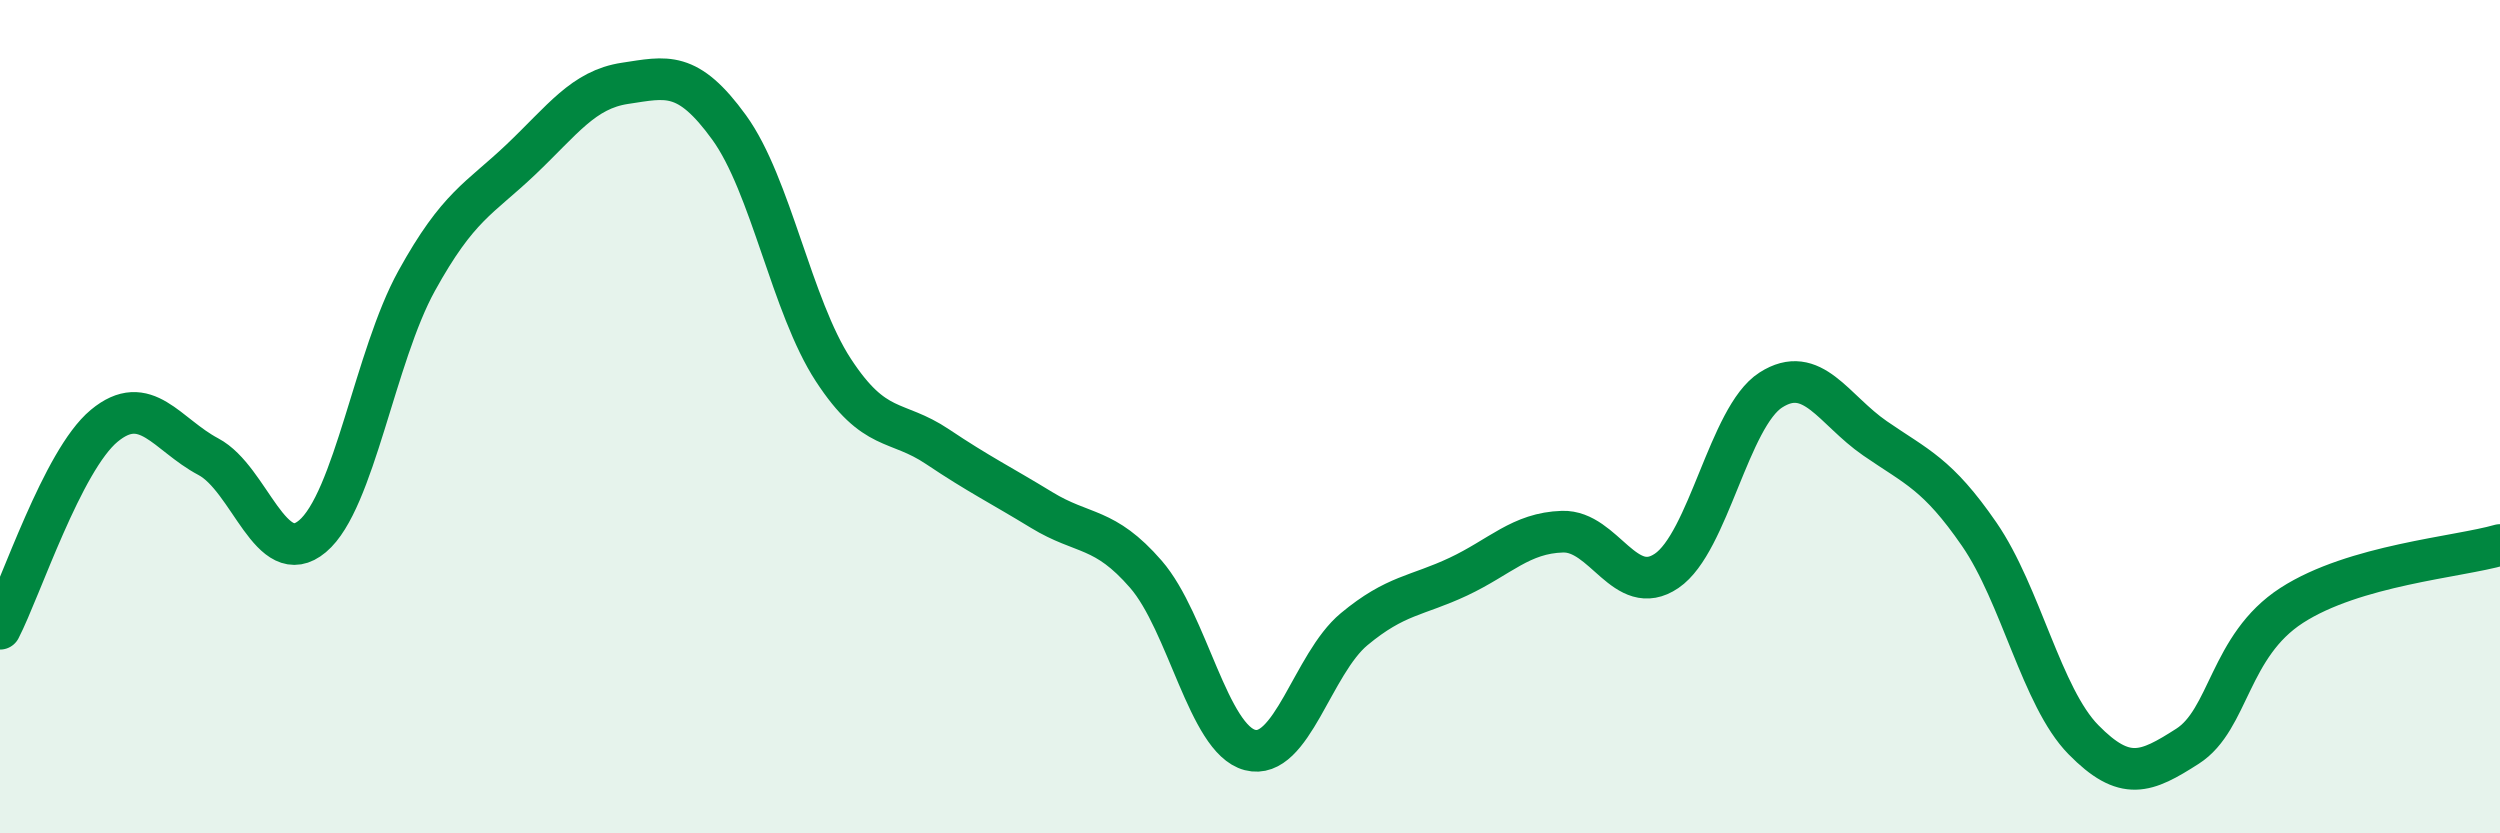 
    <svg width="60" height="20" viewBox="0 0 60 20" xmlns="http://www.w3.org/2000/svg">
      <path
        d="M 0,15.09 C 0.5,14.12 1.5,11.05 2.5,10.22 C 3.5,9.39 4,10.43 5,10.96 C 6,11.49 6.5,13.71 7.5,12.87 C 8.5,12.03 9,8.55 10,6.74 C 11,4.93 11.5,4.78 12.5,3.83 C 13.5,2.88 14,2.15 15,2 C 16,1.85 16.5,1.68 17.5,3.06 C 18.5,4.44 19,7.35 20,8.88 C 21,10.41 21.5,10.05 22.5,10.72 C 23.5,11.39 24,11.63 25,12.24 C 26,12.85 26.5,12.63 27.5,13.78 C 28.5,14.93 29,17.74 30,18 C 31,18.26 31.5,15.93 32.5,15.1 C 33.5,14.27 34,14.31 35,13.84 C 36,13.37 36.5,12.79 37.5,12.76 C 38.5,12.73 39,14.38 40,13.7 C 41,13.02 41.5,10 42.5,9.36 C 43.5,8.72 44,9.83 45,10.52 C 46,11.21 46.5,11.37 47.5,12.82 C 48.5,14.27 49,16.73 50,17.75 C 51,18.77 51.5,18.55 52.5,17.91 C 53.5,17.27 53.5,15.5 55,14.53 C 56.5,13.56 59,13.37 60,13.08L60 20L0 20Z"
        fill="#008740"
        opacity="0.1"
        stroke-linecap="round"
        stroke-linejoin="round"
      />
      <path
        d="M 0,15.09 C 0.5,14.12 1.5,11.05 2.5,10.22 C 3.5,9.39 4,10.43 5,10.96 C 6,11.49 6.5,13.71 7.5,12.87 C 8.5,12.03 9,8.55 10,6.74 C 11,4.93 11.5,4.78 12.5,3.83 C 13.5,2.88 14,2.15 15,2 C 16,1.85 16.5,1.68 17.5,3.06 C 18.5,4.44 19,7.35 20,8.88 C 21,10.41 21.5,10.05 22.5,10.72 C 23.5,11.39 24,11.63 25,12.24 C 26,12.85 26.5,12.63 27.5,13.78 C 28.5,14.93 29,17.74 30,18 C 31,18.26 31.5,15.93 32.5,15.1 C 33.5,14.27 34,14.31 35,13.84 C 36,13.37 36.5,12.79 37.5,12.76 C 38.5,12.73 39,14.38 40,13.7 C 41,13.02 41.5,10 42.5,9.36 C 43.5,8.72 44,9.83 45,10.52 C 46,11.21 46.5,11.37 47.5,12.82 C 48.5,14.27 49,16.73 50,17.75 C 51,18.77 51.5,18.55 52.5,17.91 C 53.5,17.27 53.5,15.5 55,14.53 C 56.5,13.56 59,13.37 60,13.08"
        stroke="#008740"
        stroke-width="1"
        fill="none"
        stroke-linecap="round"
        stroke-linejoin="round"
      />
    </svg>
  
